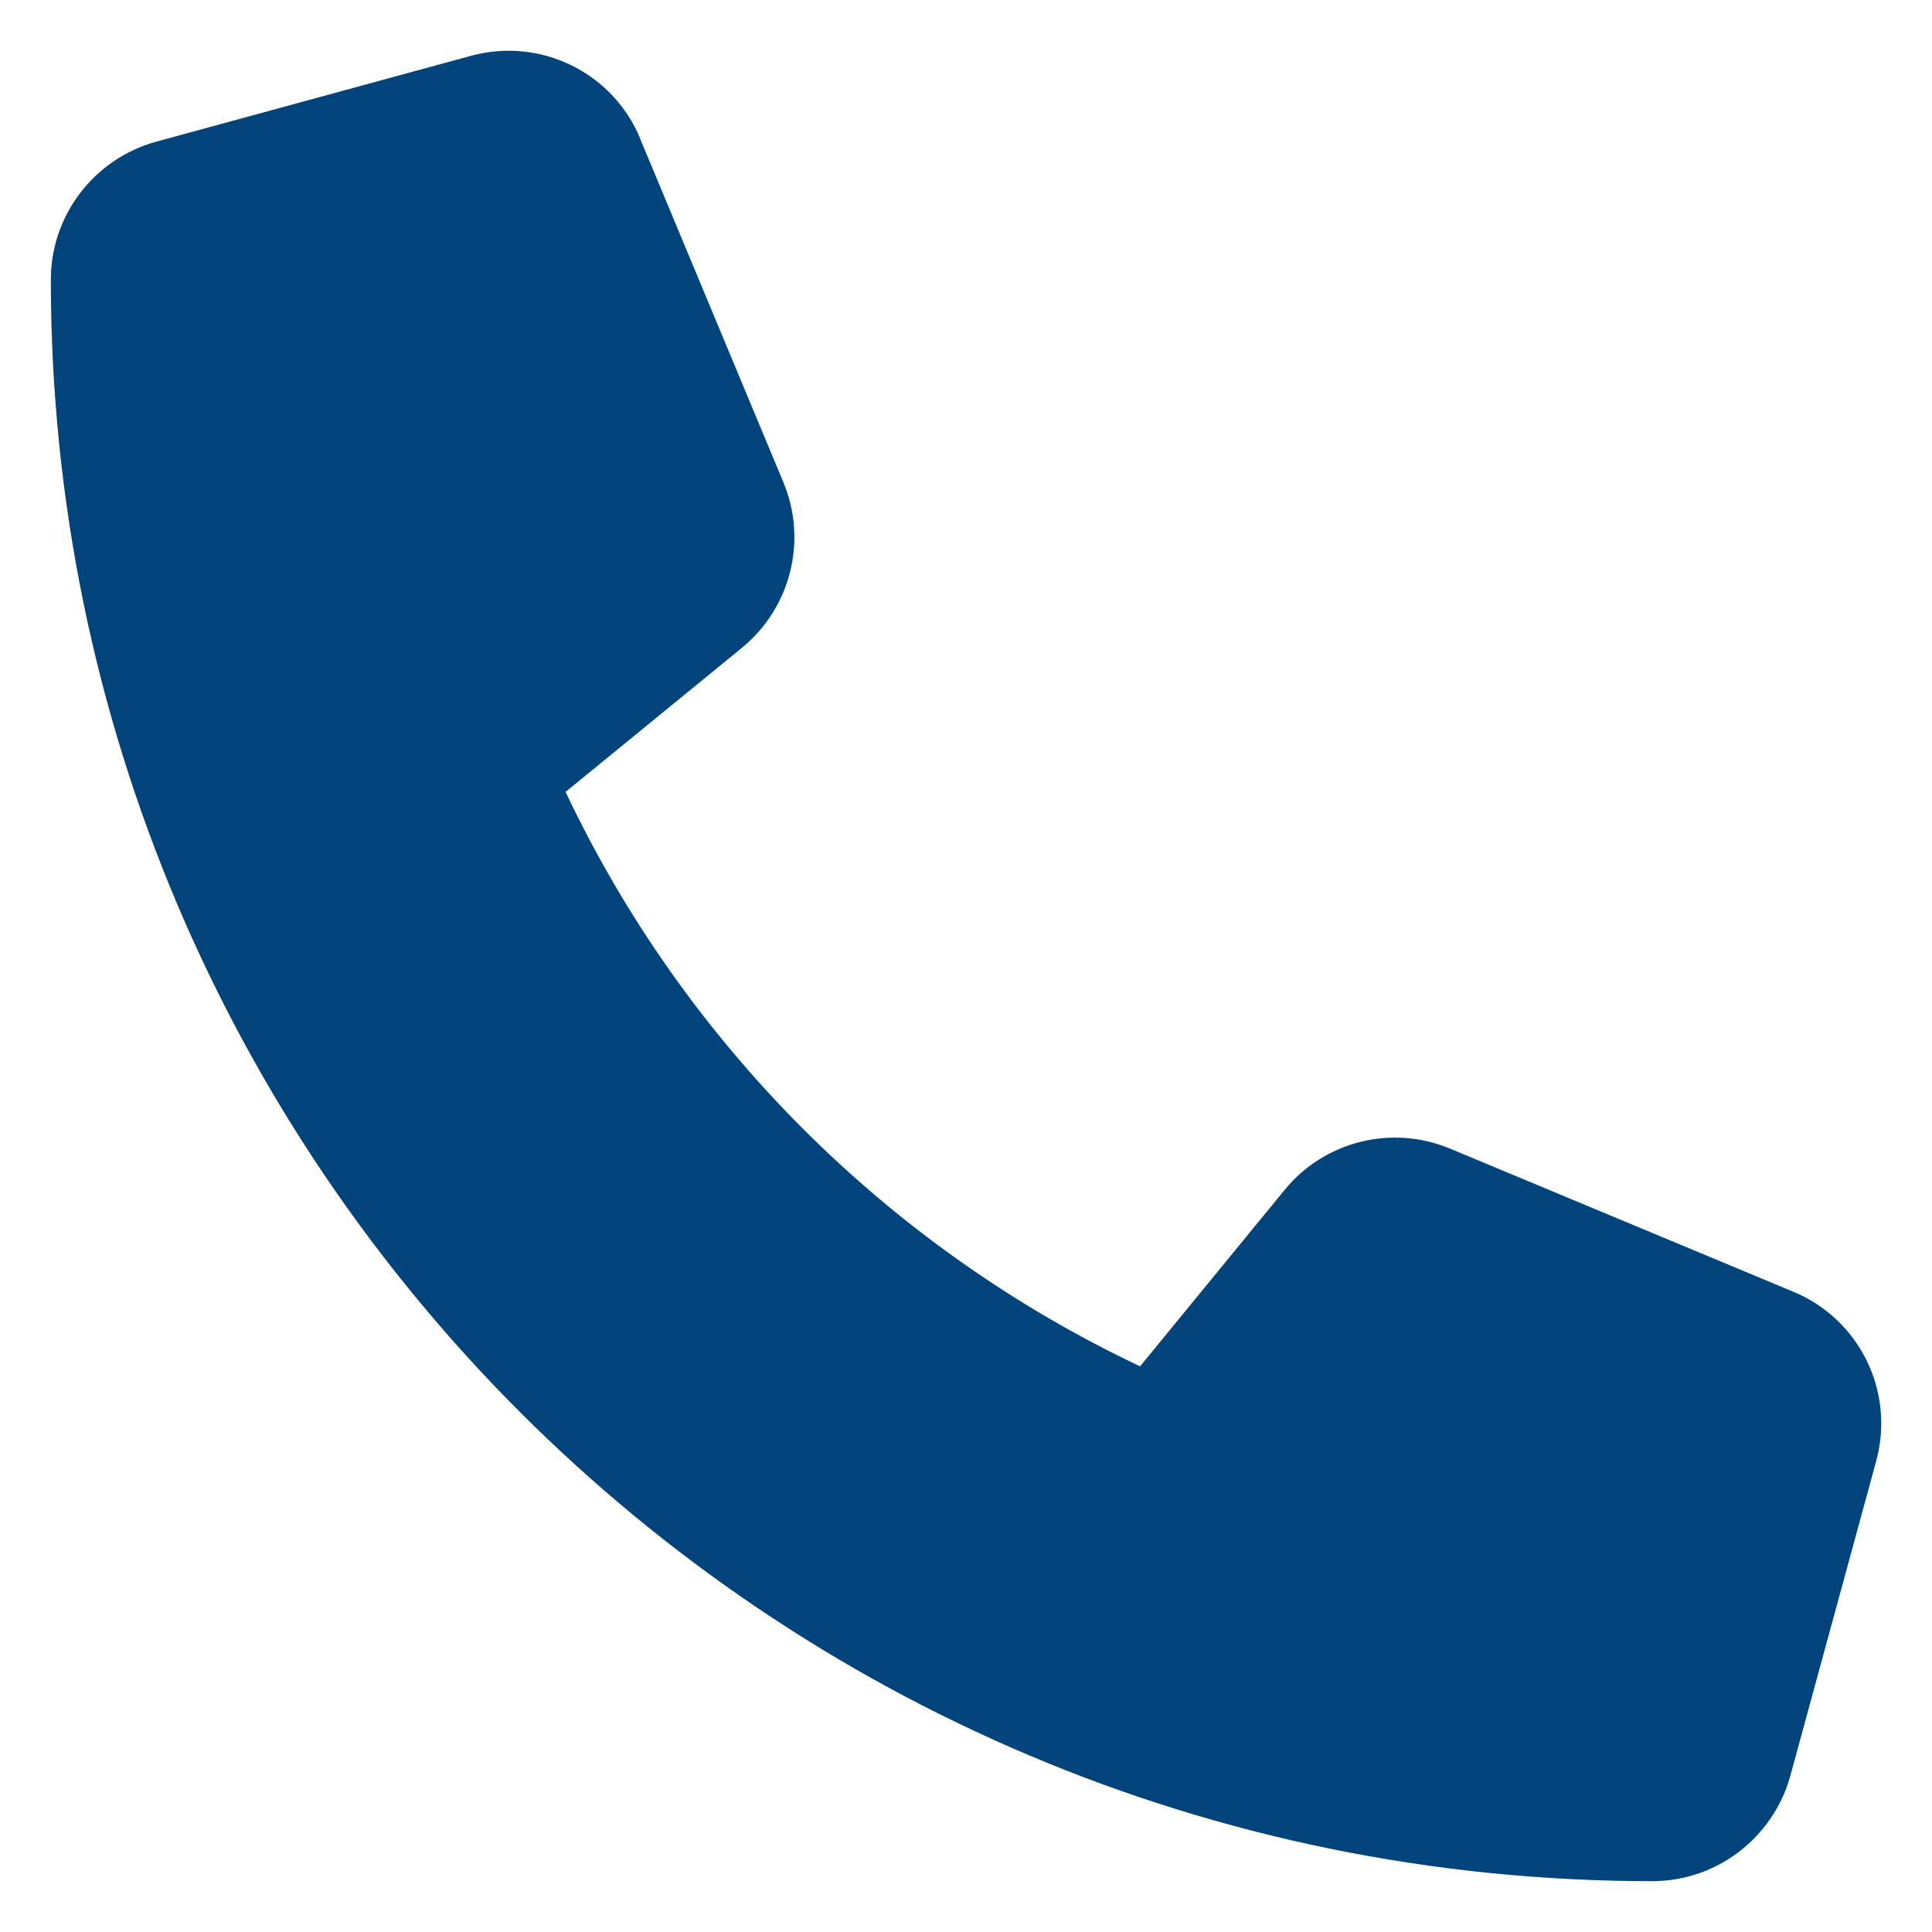 <svg width="19" height="19" viewBox="0 0 19 19" fill="none" xmlns="http://www.w3.org/2000/svg">
<path d="M6.297 1.365C6.027 0.711 5.313 0.363 4.631 0.549L1.537 1.393C0.925 1.562 0.5 2.117 0.5 2.75C0.5 11.447 7.552 18.5 16.25 18.5C16.883 18.5 17.438 18.074 17.607 17.463L18.451 14.369C18.637 13.687 18.289 12.973 17.635 12.703L14.26 11.296C13.687 11.057 13.023 11.223 12.632 11.704L11.212 13.437C8.737 12.267 6.733 10.263 5.562 7.788L7.296 6.371C7.777 5.977 7.943 5.316 7.704 4.743L6.297 1.368V1.365Z" fill="#00447B"/>
</svg>
